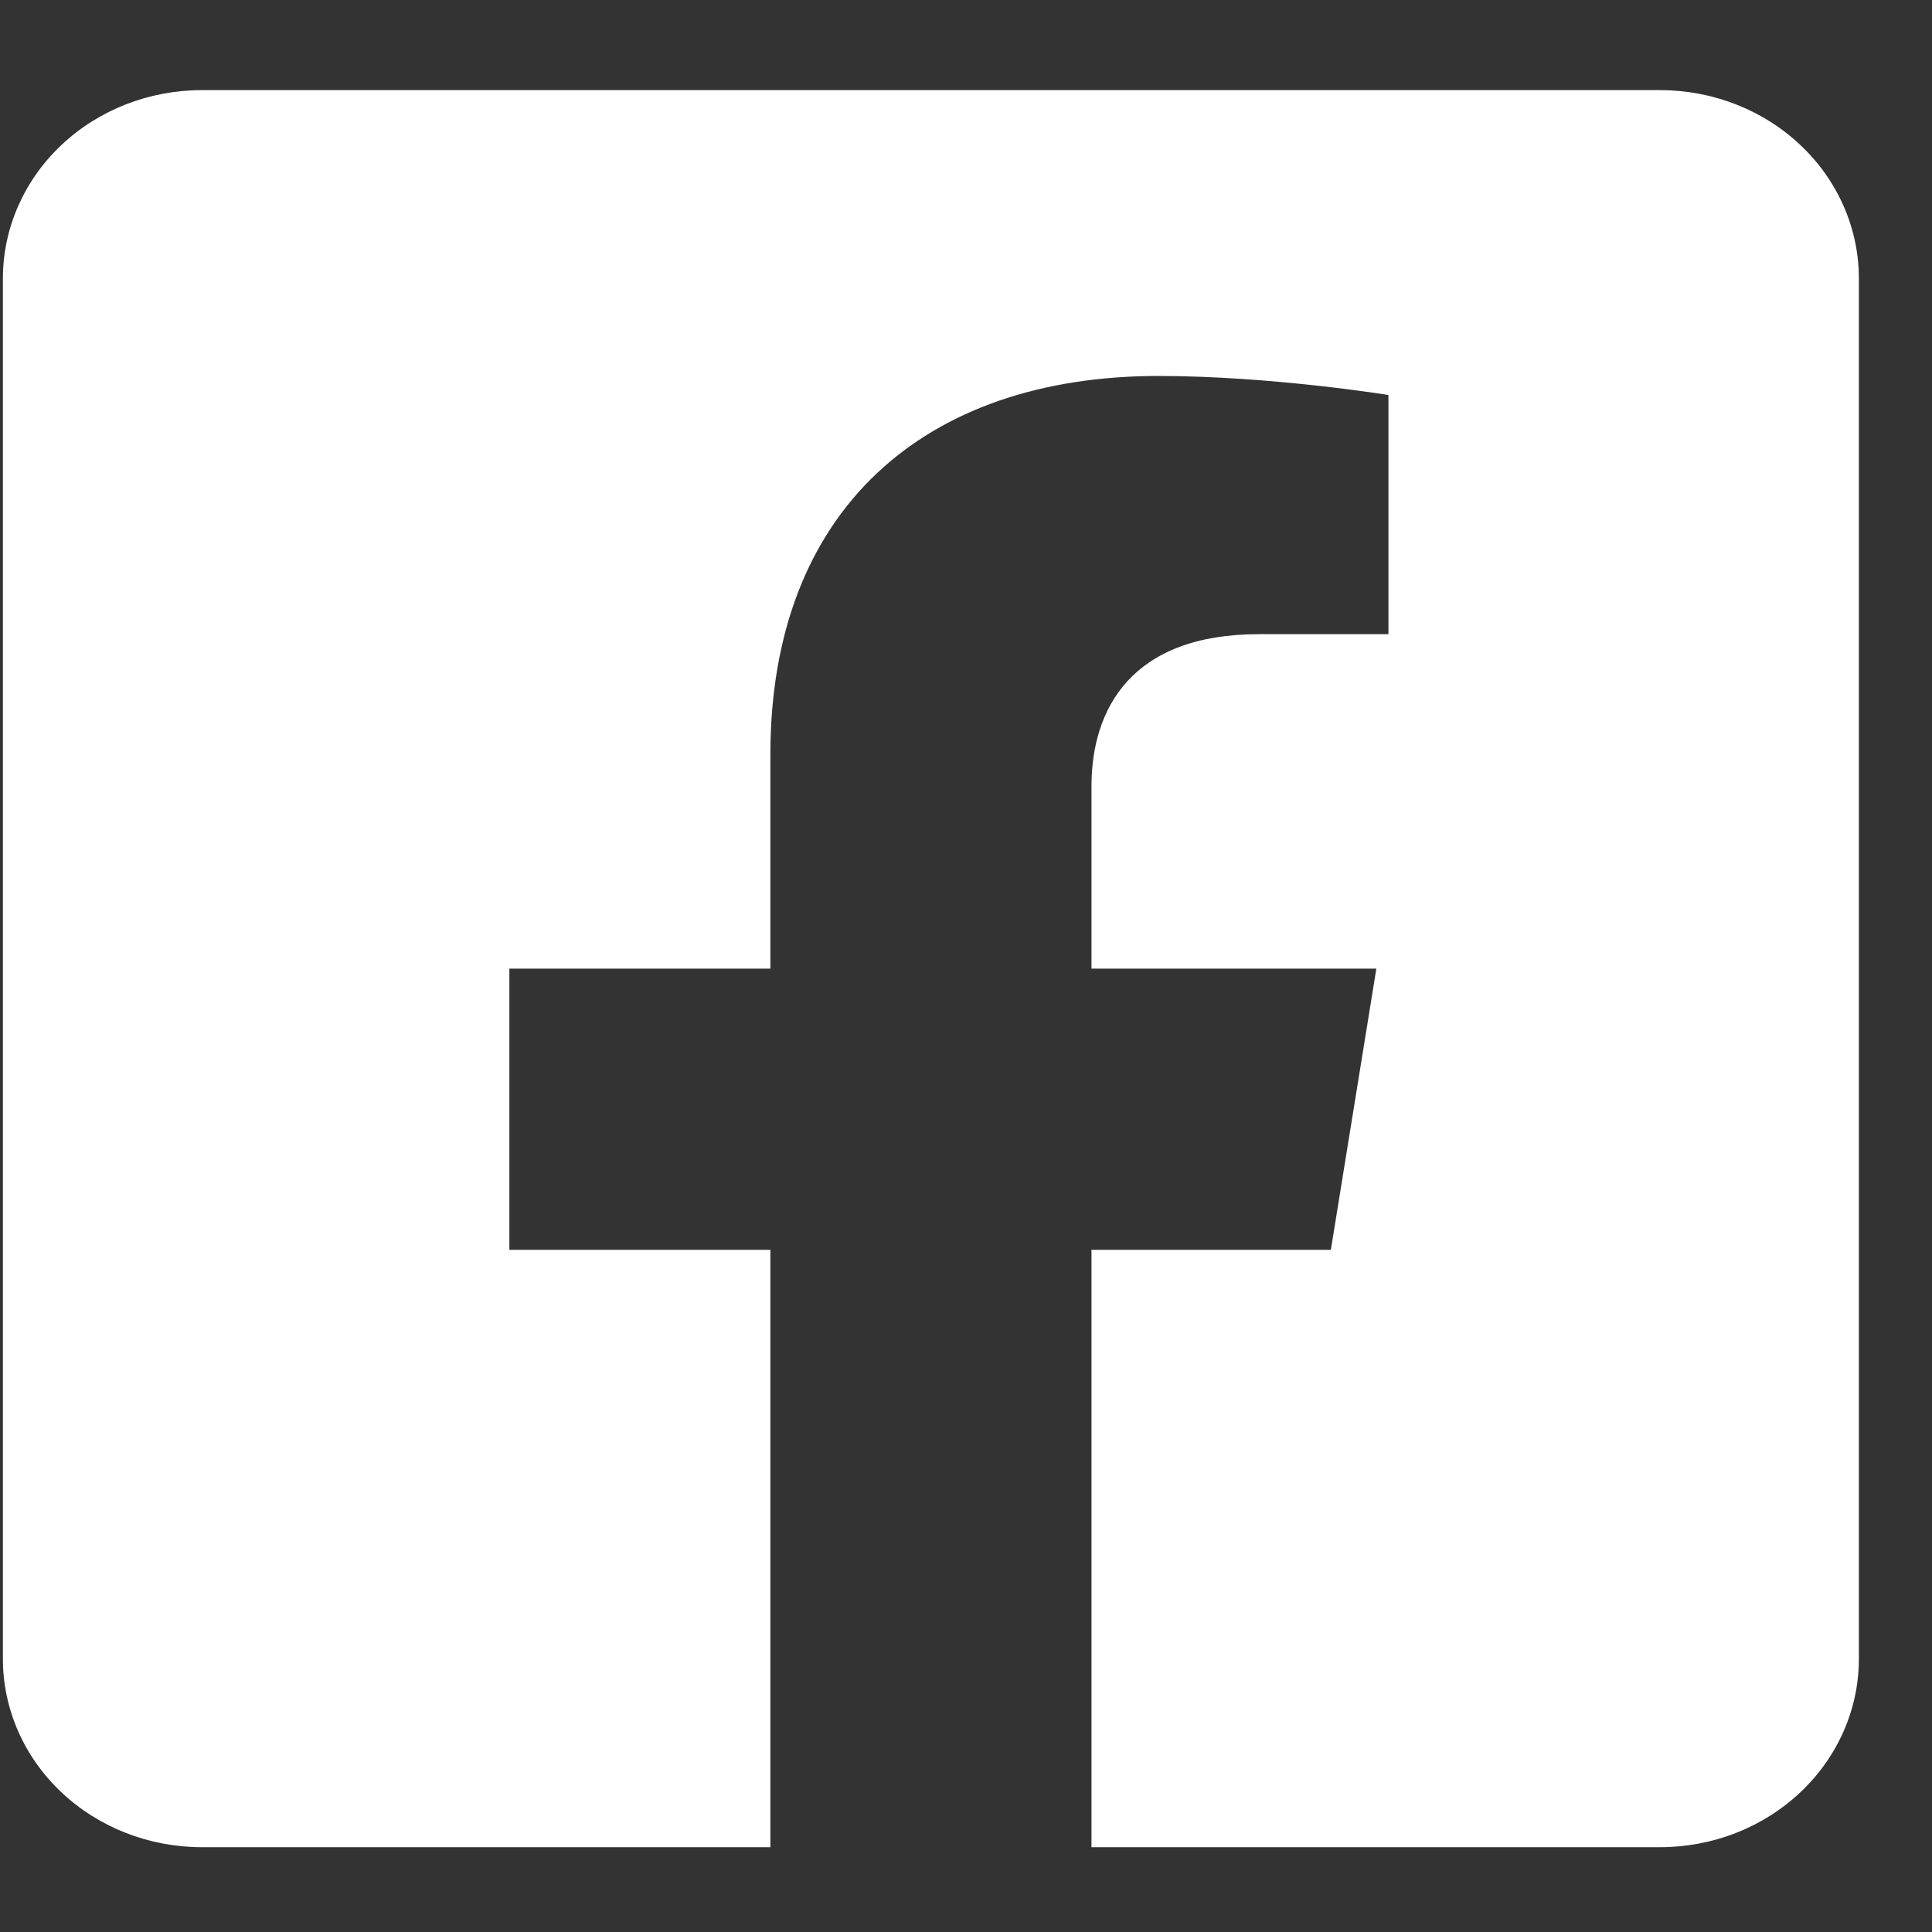 <svg width="20"
     height="20"
     viewBox="0 0 20 20"
     fill="none"
     xmlns="http://www.w3.org/2000/svg">
<rect x="0" y="0" width="20" height="20" fill="#333333" stroke="none"/>
<path d="M17.185 0.933H2.089C1.543 0.933 1.019 1.138 0.633 1.504C0.247 1.869 0.03 2.365 0.03 2.882L0.03 17.173C0.03 17.69 0.247 18.186 0.633 18.551C1.019 18.917 1.543 19.122 2.089 19.122H7.975V12.938H5.273V10.027H7.975V7.809C7.975 5.286 9.562 3.892 11.992 3.892C13.156 3.892 14.373 4.089 14.373 4.089V6.565H13.032C11.711 6.565 11.299 7.341 11.299 8.138V10.027H14.248L13.777 12.938H11.299V19.122H17.185C17.731 19.122 18.254 18.917 18.64 18.551C19.026 18.186 19.243 17.69 19.243 17.173V2.882C19.243 2.365 19.026 1.869 18.64 1.504C18.254 1.138 17.731 0.933 17.185 0.933Z"
      fill="white" />
</svg>